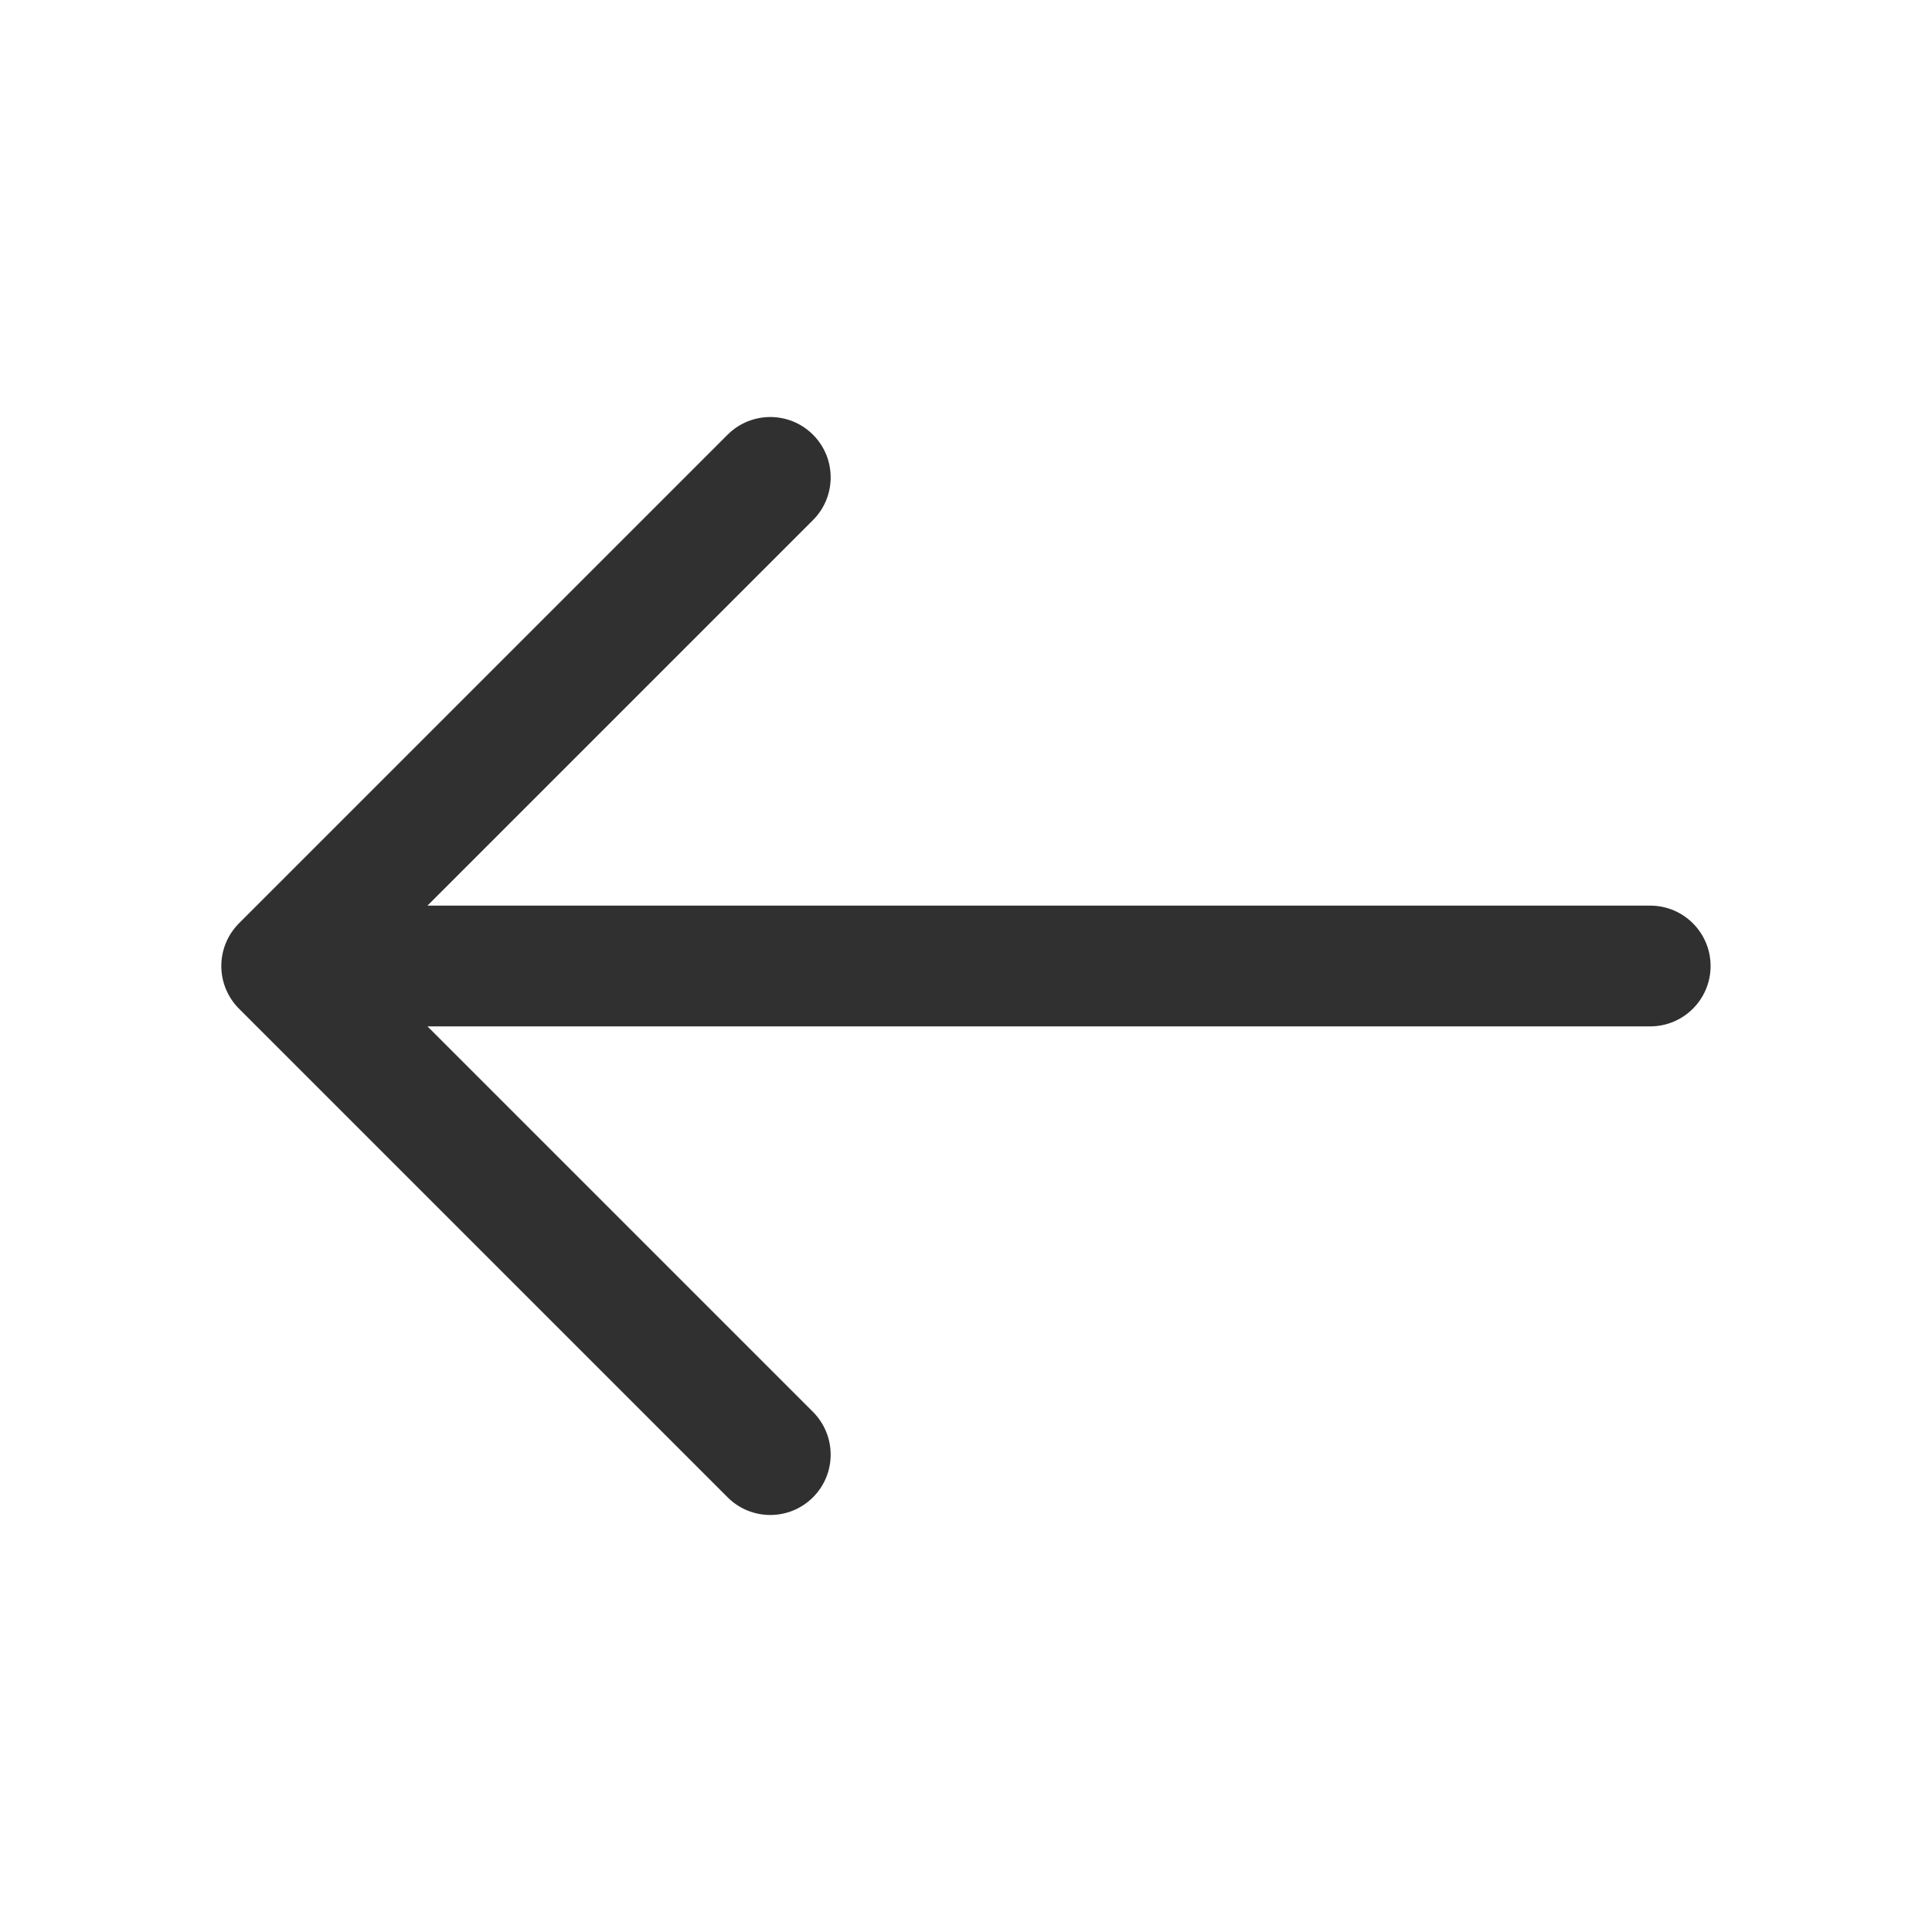<svg width="20" height="20" viewBox="0 0 20 20" fill="none" xmlns="http://www.w3.org/2000/svg">
    <path fill-rule="evenodd" clip-rule="evenodd" d="M8.416 4.5C8.66 4.744 8.66 5.14 8.416 5.384L4.425 9.375H17.083C17.428 9.375 17.708 9.655 17.708 10C17.708 10.345 17.428 10.625 17.083 10.625H4.425L8.416 14.616C8.66 14.861 8.66 15.256 8.416 15.5C8.172 15.744 7.776 15.744 7.532 15.5L2.474 10.442C2.357 10.325 2.291 10.166 2.291 10C2.291 9.834 2.357 9.675 2.474 9.558L7.532 4.5C7.776 4.256 8.172 4.256 8.416 4.5Z" fill="#303030"/>
</svg>

